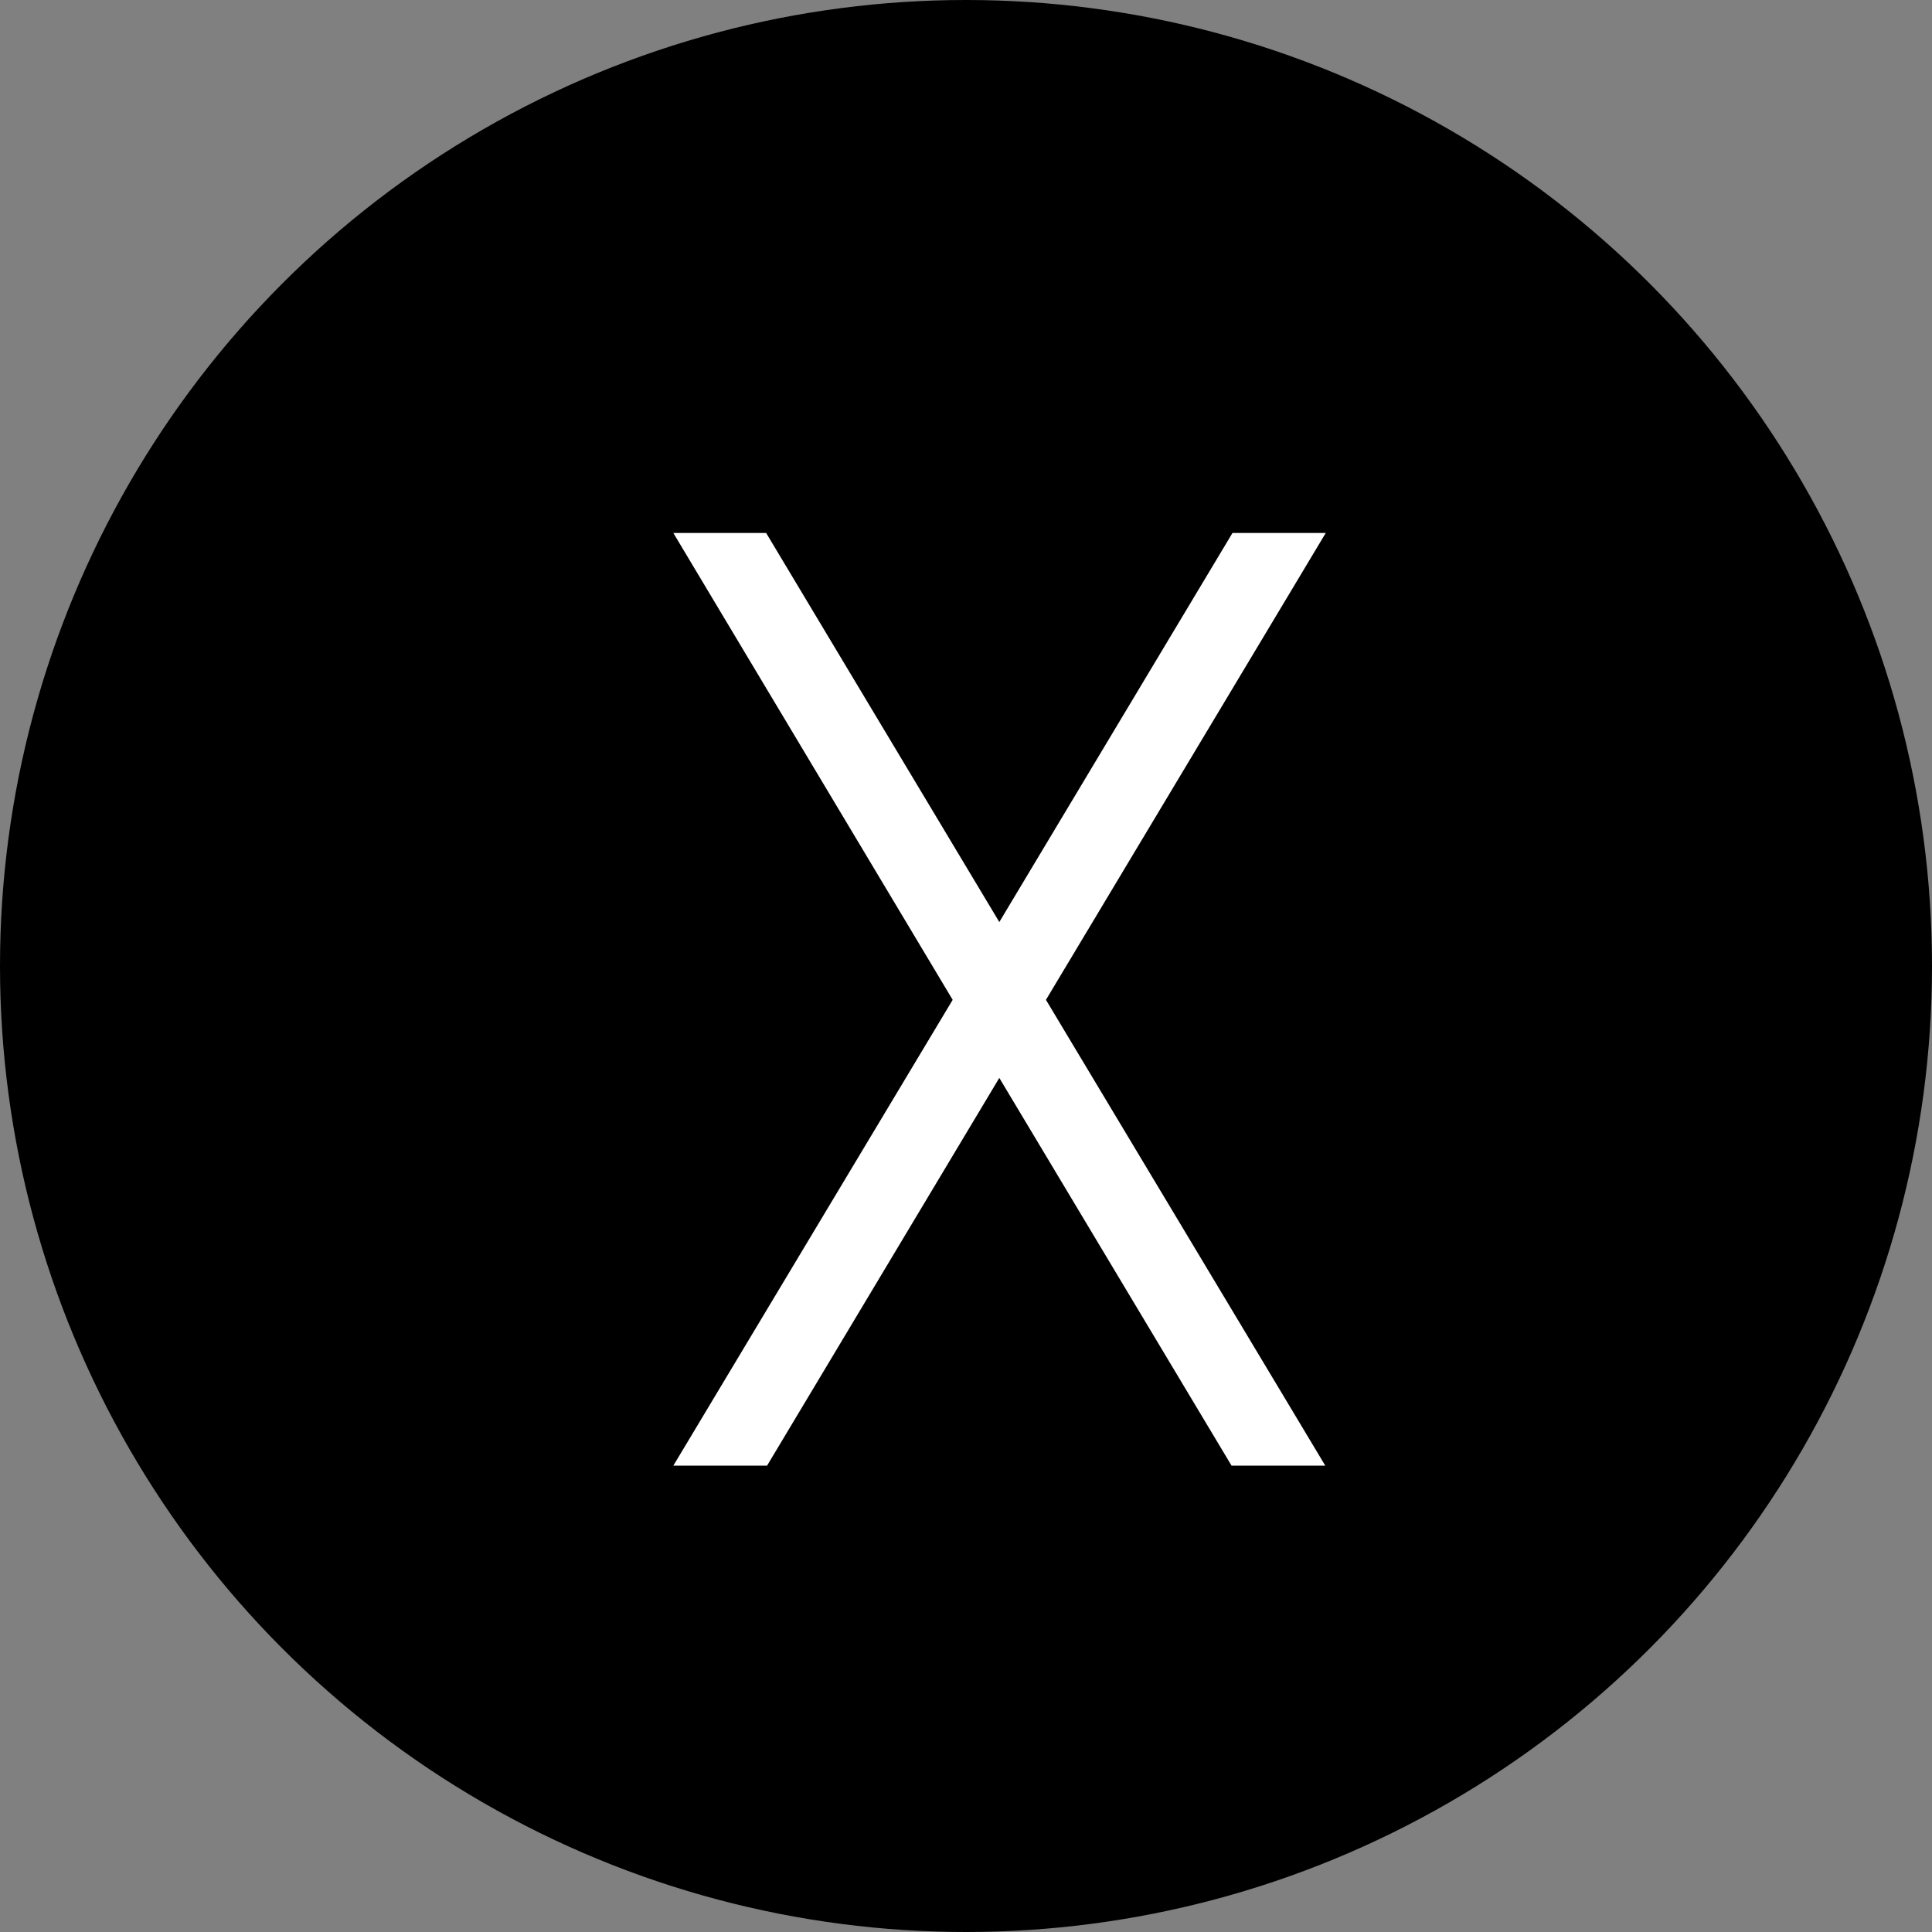 <svg xmlns="http://www.w3.org/2000/svg" width="29" height="29" viewBox="0 0 29 29"><rect x="0" y="0" width="29" height="29" fill="#808080" stroke="none"/><g transform="translate(-1354 -889)"><circle cx="14.5" cy="14.5" r="14.5" transform="translate(1354 889)"/><path d="M10.5,8l3.5,5.84L17.5,8h1.4L14.7,15.008,18.893,22H17.486L14,16.18,10.514,22H9.107L13.3,15.008,9.107,8Z" transform="translate(1355 889)" fill="#fff"/></g></svg>